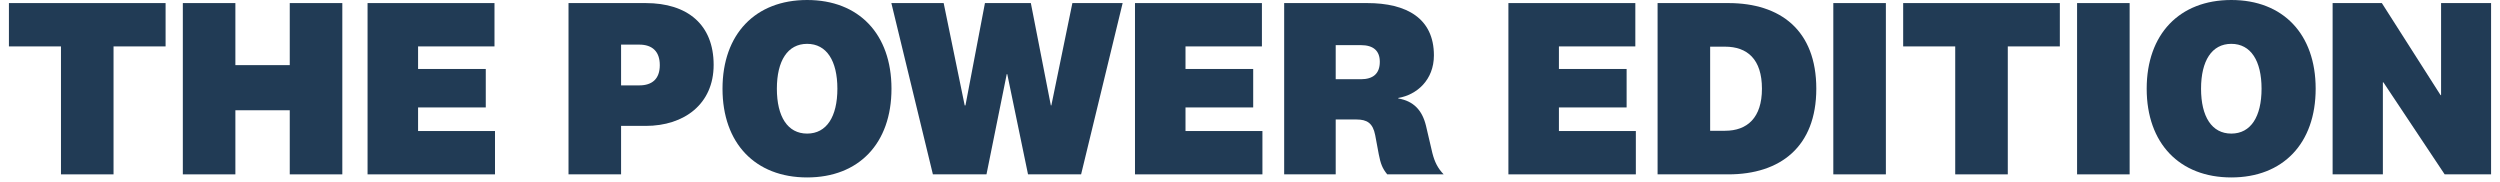 <svg width="234" height="17" viewBox="0 0 234 17" fill="none" xmlns="http://www.w3.org/2000/svg">
<path d="M228.485 8.904V0.288H233.165V16.32H228.821L223.085 7.704H223.037V16.32H218.333V0.288H222.941L228.437 8.904H228.485Z" fill="#213B55"/>
<path d="M208.85 0C213.698 0 216.746 3.192 216.746 8.304C216.746 13.416 213.698 16.608 208.85 16.608C204.002 16.608 200.93 13.416 200.93 8.304C200.93 3.192 204.002 0 208.85 0ZM208.85 4.104C207.026 4.104 206.018 5.688 206.018 8.304C206.018 10.92 207.026 12.504 208.85 12.504C210.674 12.504 211.682 10.92 211.682 8.304C211.682 5.688 210.674 4.104 208.85 4.104Z" fill="#213B55"/>
<path d="M194.414 0.288H199.334V16.32H194.414V0.288Z" fill="#213B55"/>
<path d="M187.929 16.32H183.009V4.344H178.137V0.288H192.801V4.344H187.929V16.32Z" fill="#213B55"/>
<path d="M171.598 0.288H176.518V16.32H171.598V0.288Z" fill="#213B55"/>
<path d="M155.15 16.32V0.288H161.774C166.646 0.288 170.006 2.832 170.006 8.304C170.006 13.752 166.622 16.32 161.774 16.32H155.15ZM160.07 4.368V12.24H161.462C163.55 12.24 164.918 11.016 164.918 8.304C164.918 5.544 163.55 4.368 161.462 4.368H160.07Z" fill="#213B55"/>
<path d="M153.115 12.264V16.32H141.187V0.288H153.067V4.344H145.915V6.456H152.251V10.056H145.915V12.264H153.115Z" fill="#213B55"/>
<path d="M129.15 5.784C129.15 4.776 128.574 4.224 127.374 4.224H125.022V7.416H127.374C128.502 7.416 129.15 6.912 129.15 5.784ZM135.126 16.32H129.846C129.39 15.768 129.222 15.312 129.054 14.448L128.718 12.648C128.502 11.52 127.95 11.184 126.966 11.184H125.022V16.32H120.198V0.288H127.974C131.646 0.288 134.214 1.704 134.214 5.184C134.214 7.488 132.606 8.88 130.878 9.168V9.216C132.294 9.456 133.11 10.296 133.47 11.76L134.07 14.328C134.286 15.168 134.574 15.744 135.126 16.32Z" fill="#213B55"/>
<path d="M118.163 12.264V16.32H106.235V0.288H118.115V4.344H110.963V6.456H117.299V10.056H110.963V12.264H118.163Z" fill="#213B55"/>
<path d="M92.191 0.288H96.487L98.359 9.864H98.407L100.375 0.288H105.079L101.191 16.32H96.223L94.279 6.936H94.231L92.335 16.32H87.319L83.431 0.288H88.327L90.295 9.864H90.367L92.191 0.288Z" fill="#213B55"/>
<path d="M75.547 0C80.395 0 83.443 3.192 83.443 8.304C83.443 13.416 80.395 16.608 75.547 16.608C70.699 16.608 67.627 13.416 67.627 8.304C67.627 3.192 70.699 0 75.547 0ZM75.547 4.104C73.723 4.104 72.715 5.688 72.715 8.304C72.715 10.92 73.723 12.504 75.547 12.504C77.371 12.504 78.379 10.92 78.379 8.304C78.379 5.688 77.371 4.104 75.547 4.104Z" fill="#213B55"/>
<path d="M60.437 11.784H58.133V16.32H53.213V0.288H60.437C64.349 0.288 66.797 2.304 66.797 6.072C66.797 9.744 64.037 11.784 60.437 11.784ZM61.757 6.096C61.757 4.824 61.061 4.176 59.837 4.176H58.133V7.992H59.837C61.037 7.992 61.757 7.392 61.757 6.096Z" fill="#213B55"/>
<path d="M46.332 12.264V16.32H34.404V0.288H46.284V4.344H39.132V6.456H45.468V10.056H39.132V12.264H46.332Z" fill="#213B55"/>
<path d="M22.032 16.32H17.113V0.288H22.032V6.096H27.121V0.288H32.041V16.32H27.121V10.32H22.032V16.32Z" fill="#213B55"/>
<path d="M10.627 16.32H5.707V4.344H0.835V0.288H15.499V4.344H10.627V16.32Z" fill="#213B55"/>
</svg>
